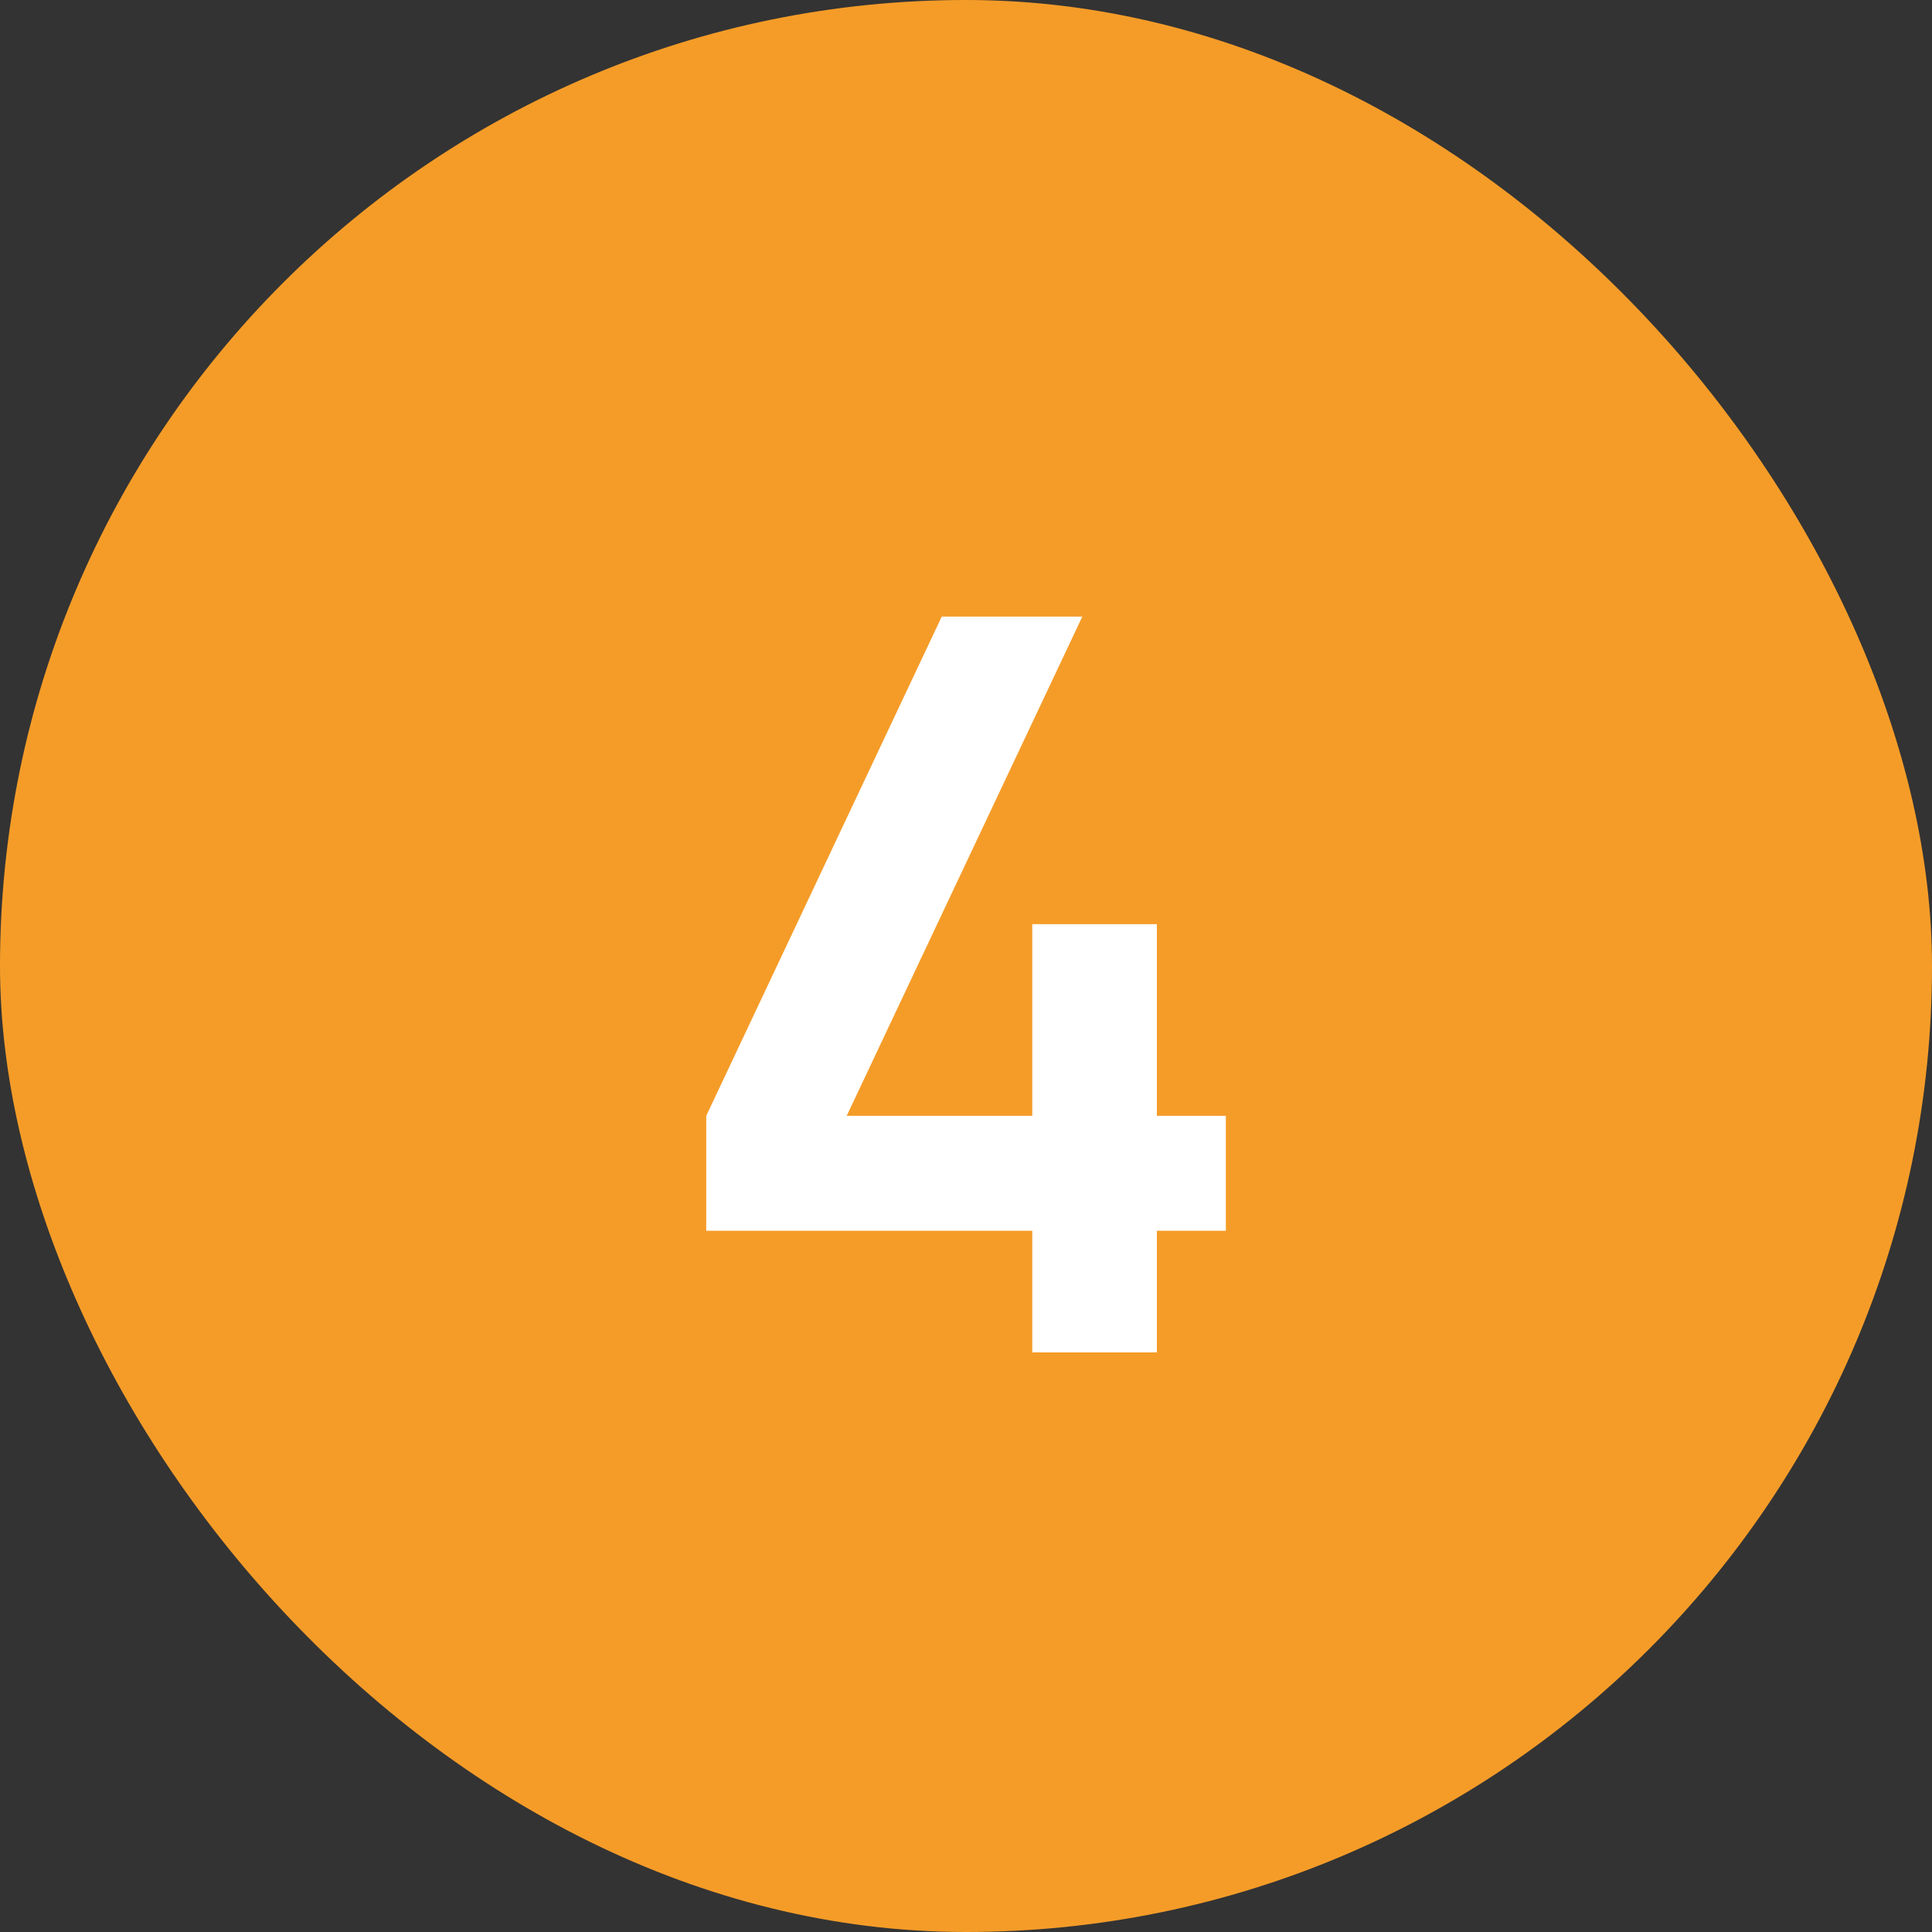 <?xml version="1.0" encoding="UTF-8"?> <svg xmlns="http://www.w3.org/2000/svg" width="20" height="20" viewBox="0 0 20 20" fill="none"><rect x="0" y="0" width="20" height="20" fill="#333333" stroke="none"/><rect width="20" height="20" rx="10" fill="#F59C28"></rect><path d="M10.686 14V12.741H7.311V11.551L9.749 6.383H11.204L8.765 11.551H10.686V9.567H11.976V11.551H12.69V12.741H11.976V14H10.686Z" fill="white"></path></svg> 